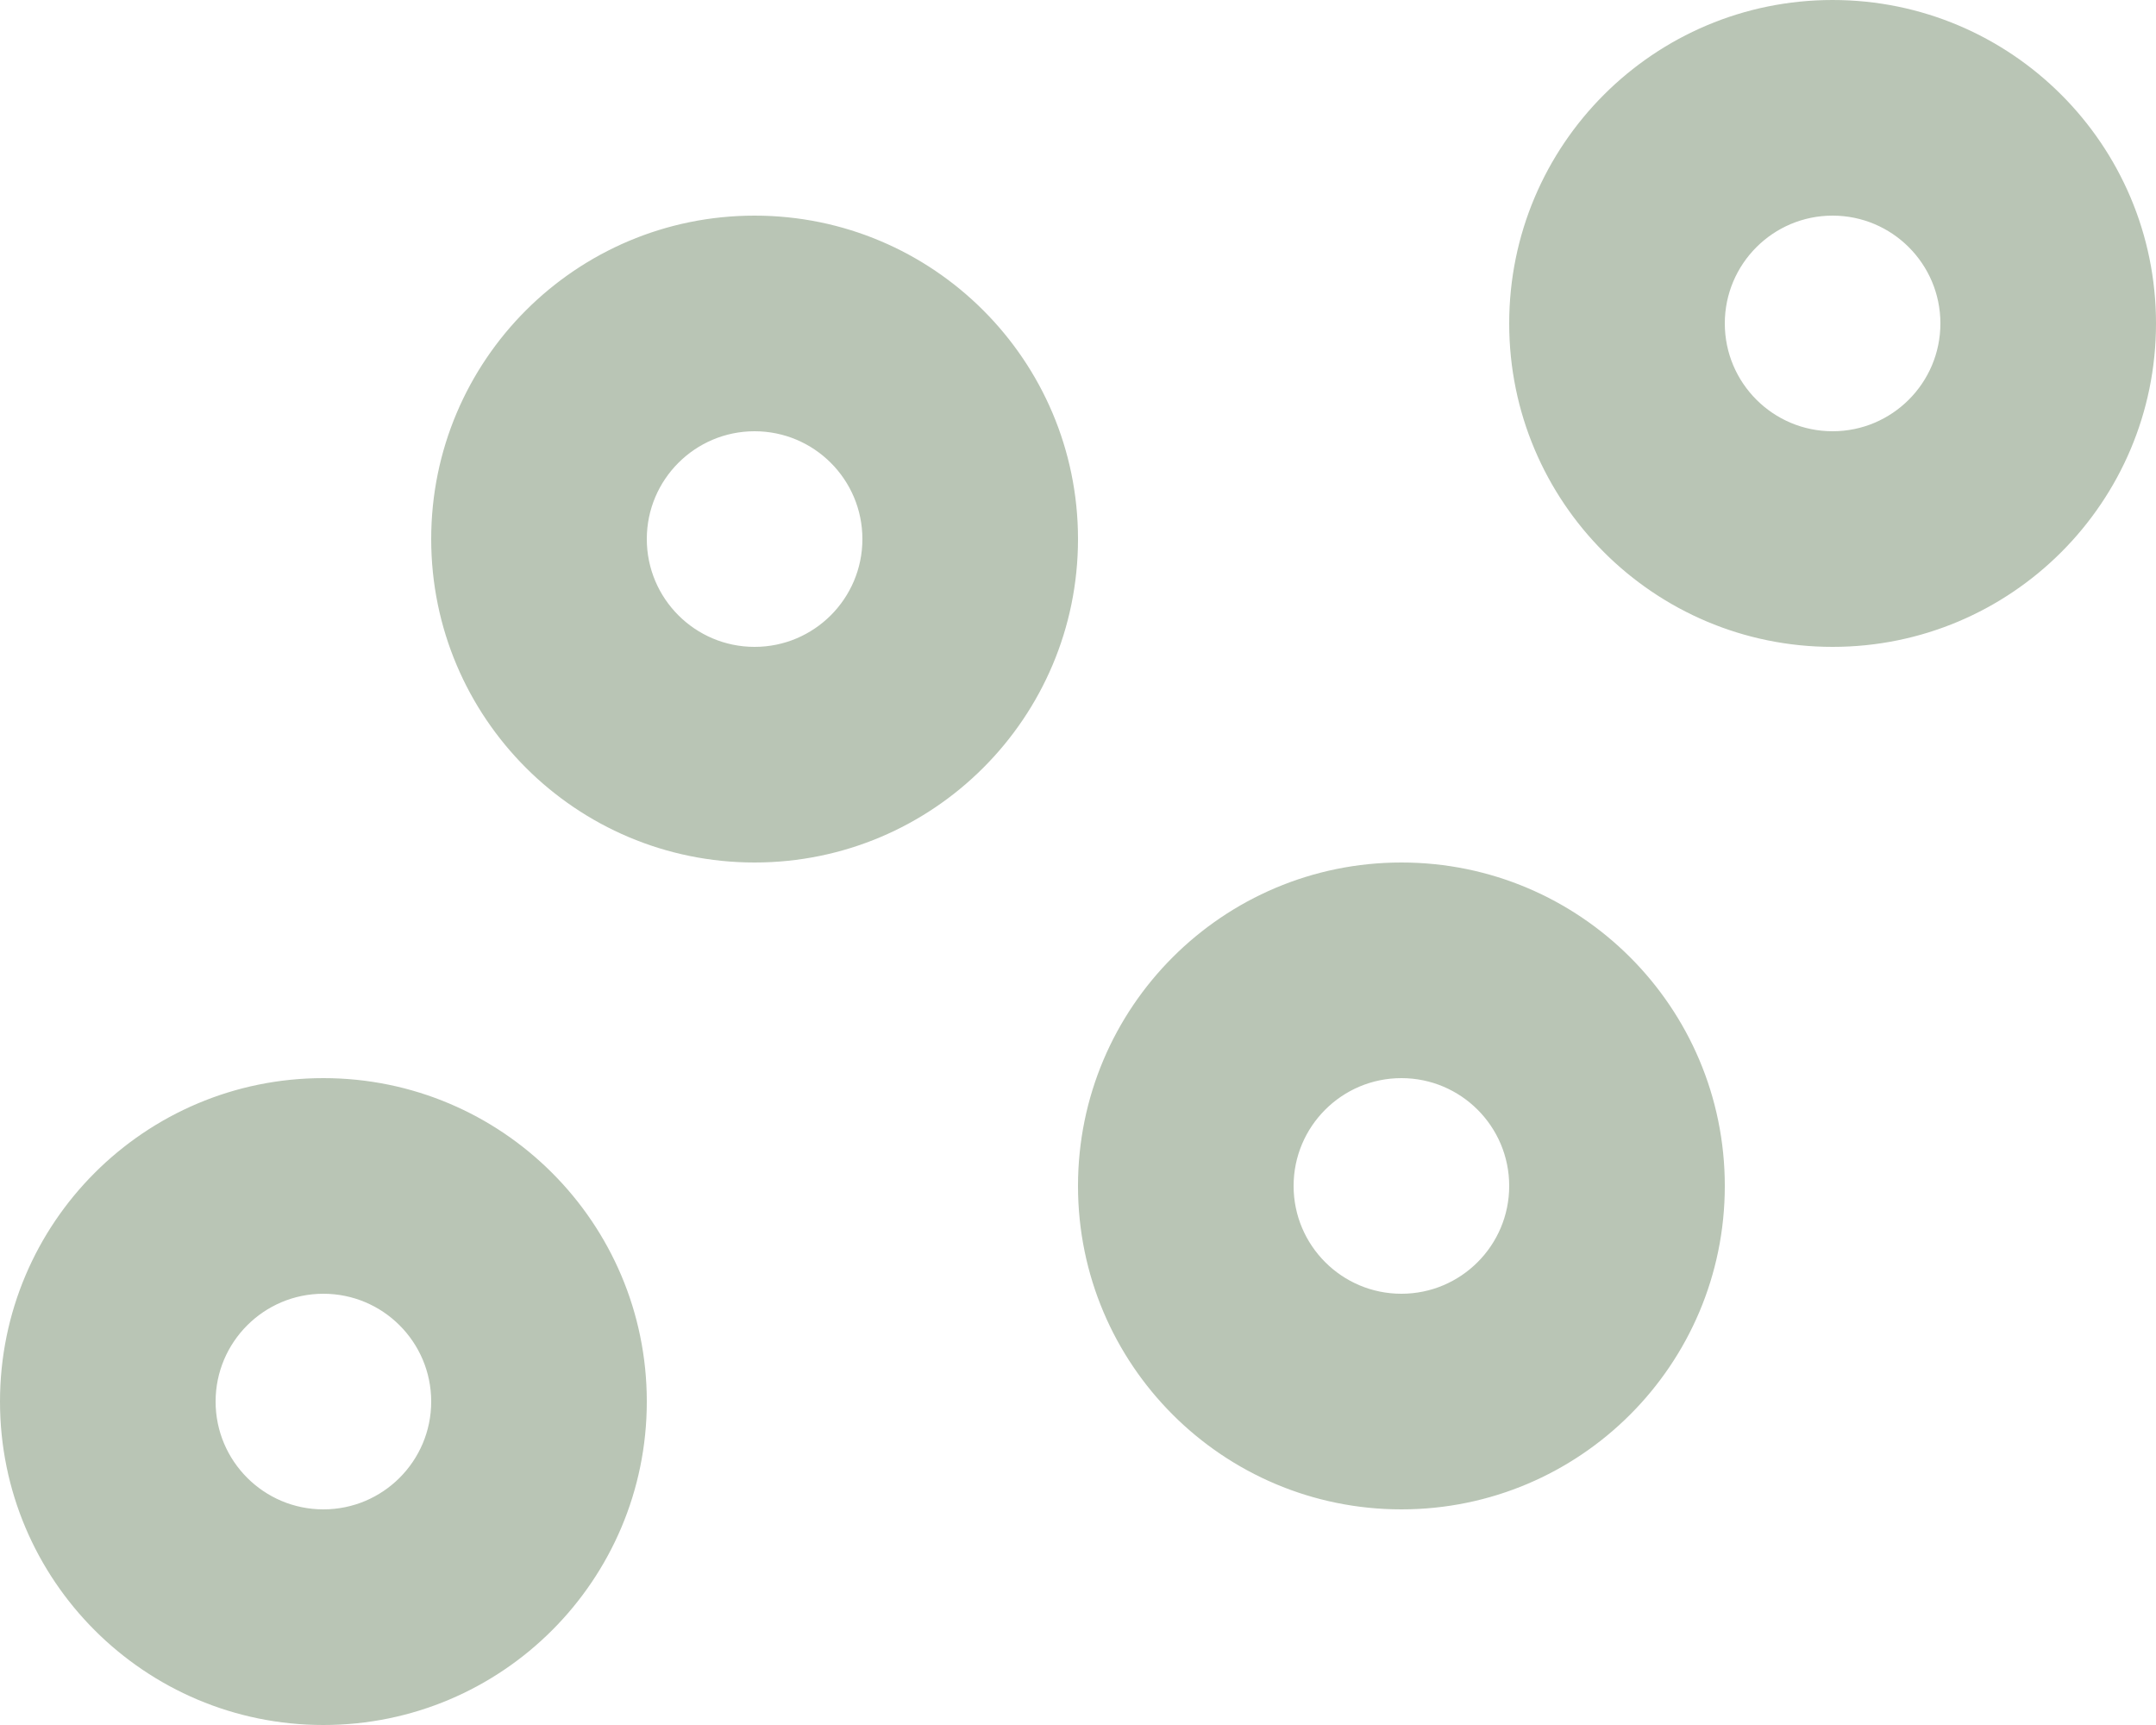 <?xml version="1.0" encoding="utf-8"?>
<svg xmlns="http://www.w3.org/2000/svg" fill="none" height="100%" overflow="visible" preserveAspectRatio="none" style="display: block;" viewBox="0 0 20 16" width="100%">
<path clip-rule="evenodd" d="M18 3C18 3.552 17.552 4 17 4C16.448 4 16 3.552 16 3C16 2.448 16.448 2 17 2C17.552 2 18 2.448 18 3ZM20 3C20 4.657 18.657 6 17 6C15.343 6 14 4.657 14 3C14 1.343 15.343 0 17 0C18.657 0 20 1.343 20 3ZM8 5C8 5.552 7.552 6 7 6C6.448 6 6 5.552 6 5C6 4.448 6.448 4 7 4C7.552 4 8 4.448 8 5ZM10 5C10 6.657 8.657 8 7 8C5.343 8 4 6.657 4 5C4 3.343 5.343 2 7 2C8.657 2 10 3.343 10 5ZM4 13C4 13.552 3.552 14 3 14C2.448 14 2 13.552 2 13C2 12.448 2.448 12 3 12C3.552 12 4 12.448 4 13ZM6 13C6 14.657 4.657 16 3 16C1.343 16 0 14.657 0 13C0 11.343 1.343 10 3 10C4.657 10 6 11.343 6 13ZM13 12C13.552 12 14 11.552 14 11C14 10.448 13.552 10 13 10C12.448 10 12 10.448 12 11C12 11.552 12.448 12 13 12ZM13 14C14.657 14 16 12.657 16 11C16 9.343 14.657 8 13 8C11.343 8 10 9.343 10 11C10 12.657 11.343 14 13 14Z" fill="#B9C5B5" fill-rule="evenodd" id="Shape"/>
</svg>